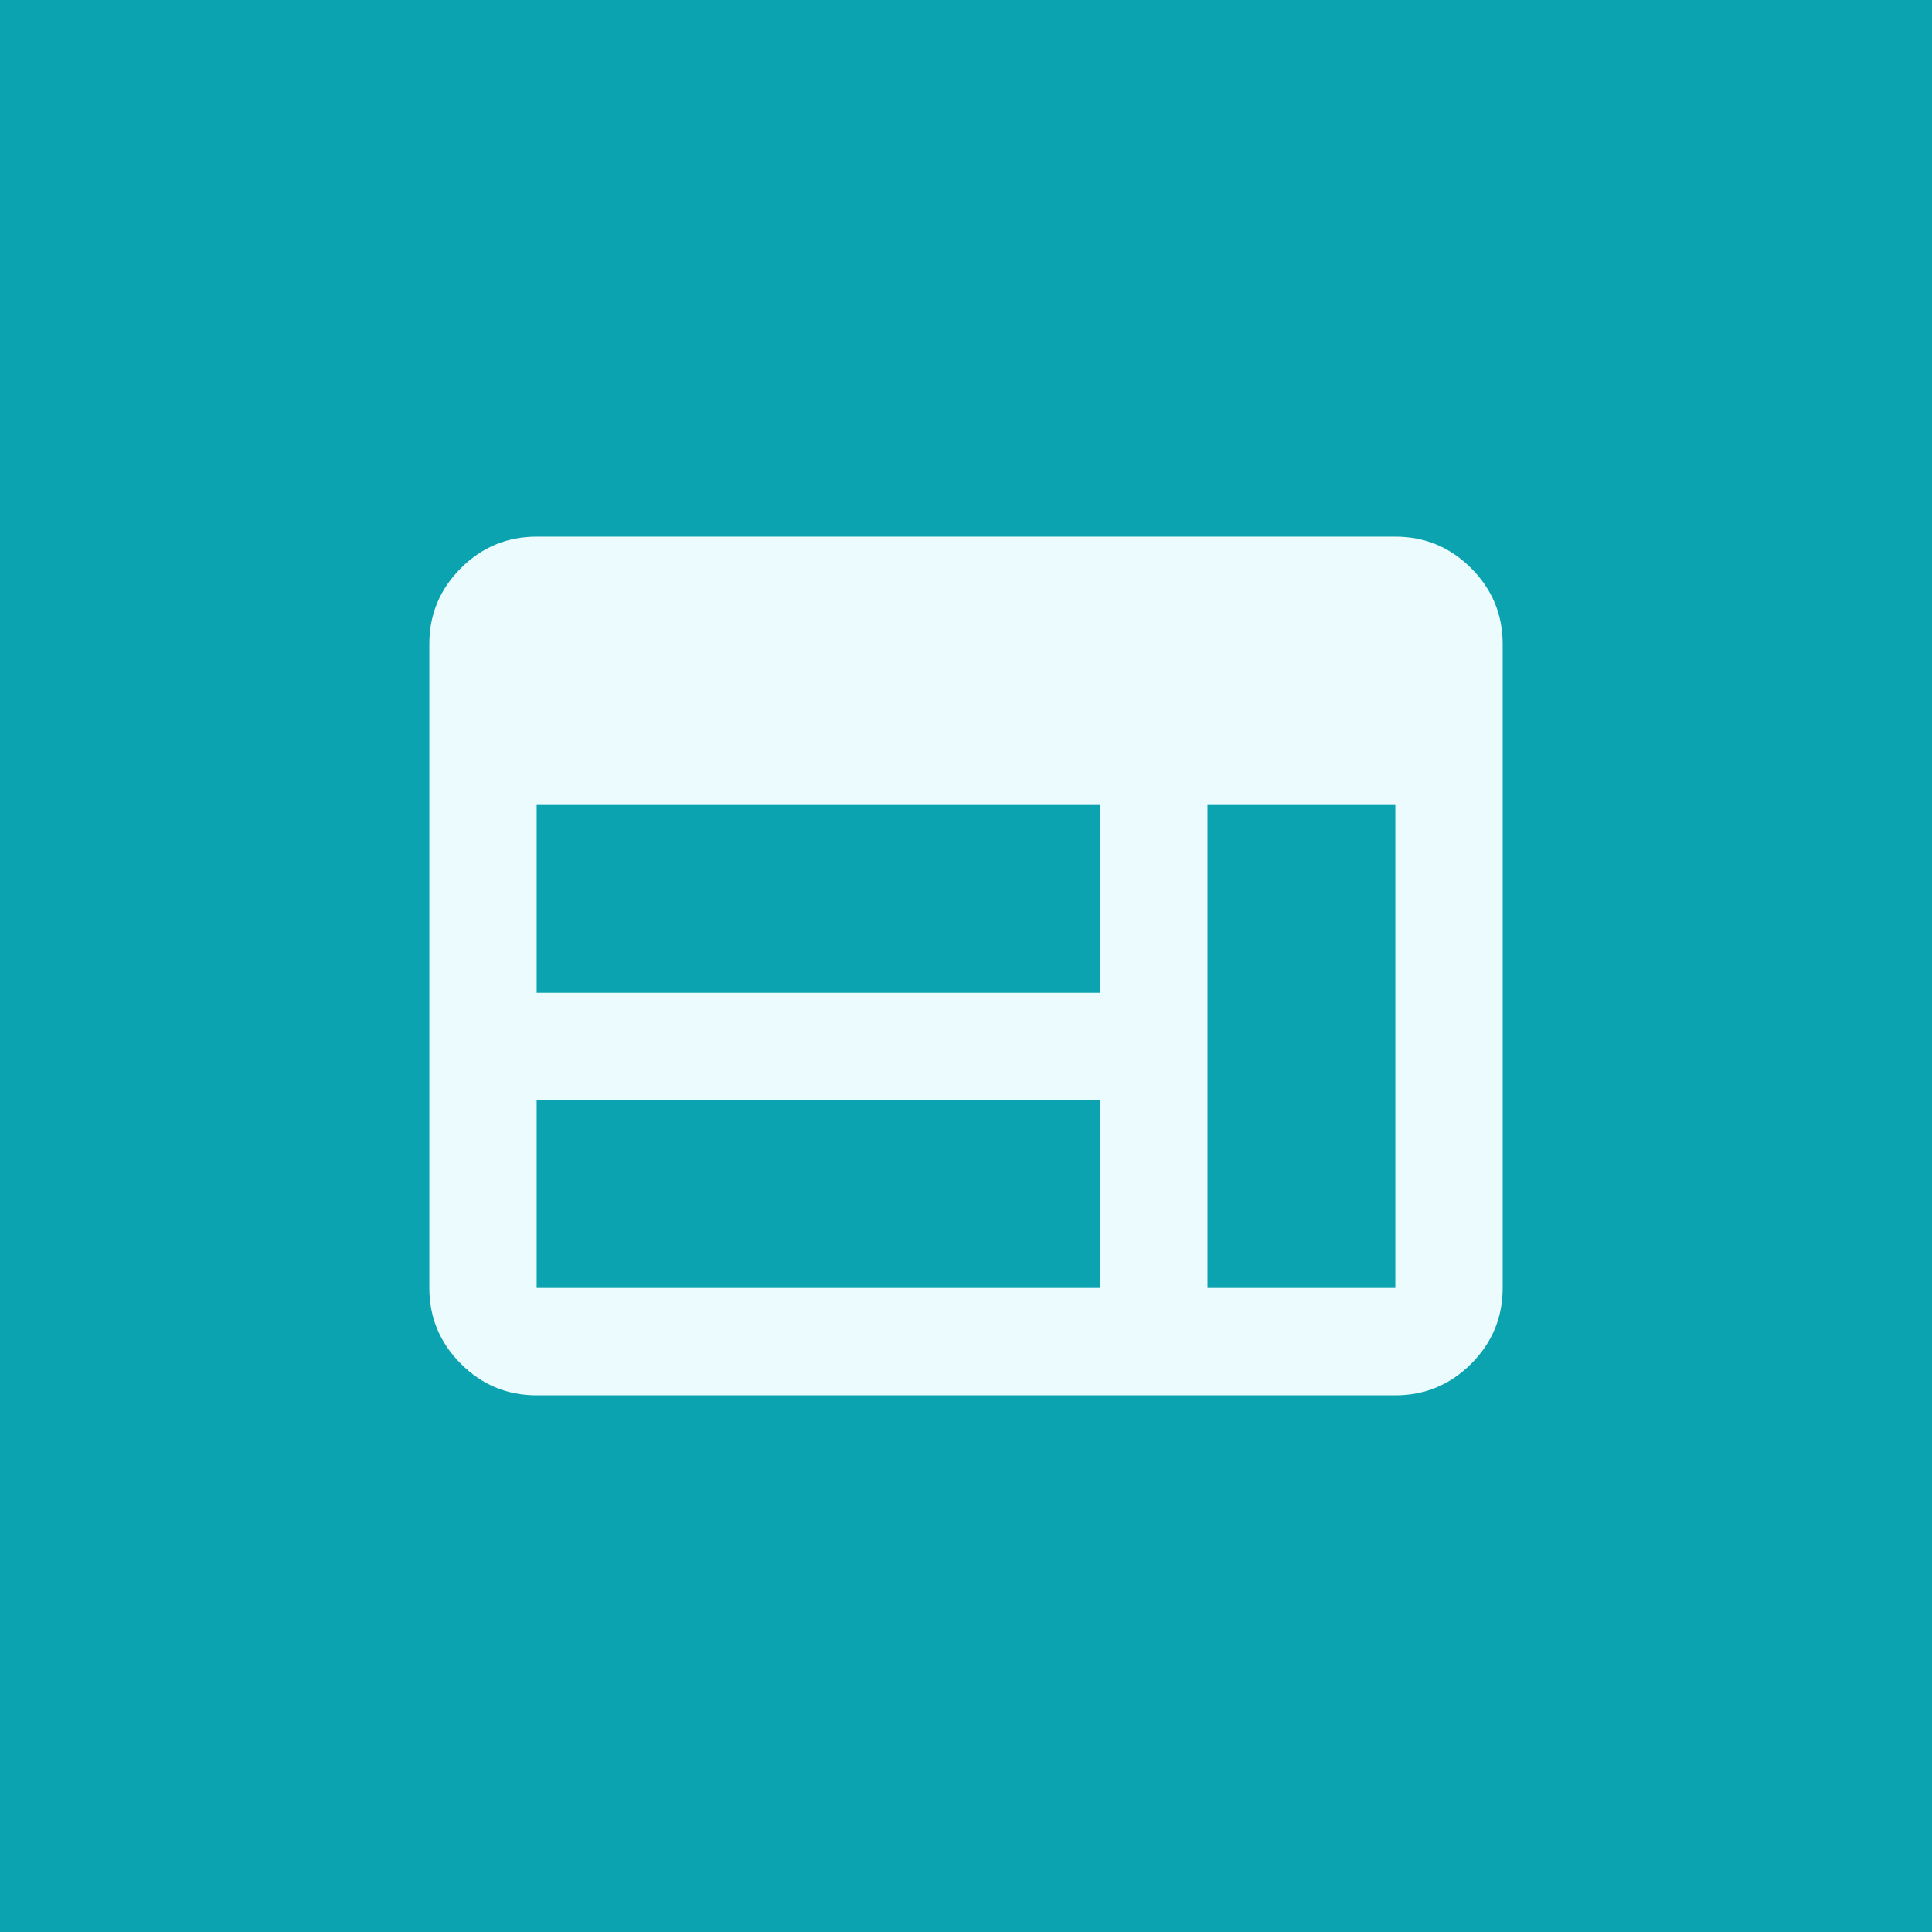 <svg width="72" height="72" viewBox="0 0 72 72" fill="none" xmlns="http://www.w3.org/2000/svg">
<rect width="72" height="72" fill="#0CA3B1"/>
<path d="M20 52C18.9 52 17.958 51.608 17.175 50.825C16.392 50.042 16 49.1 16 48V24C16 22.9 16.392 21.958 17.175 21.175C17.958 20.392 18.9 20 20 20H52C53.1 20 54.042 20.392 54.825 21.175C55.608 21.958 56 22.9 56 24V48C56 49.1 55.608 50.042 54.825 50.825C54.042 51.608 53.1 52 52 52H20ZM20 48H41V41H20V48ZM45 48H52V30H45V48ZM20 37H41V30H20V37Z" fill="#ECFBFD"/>
</svg>
